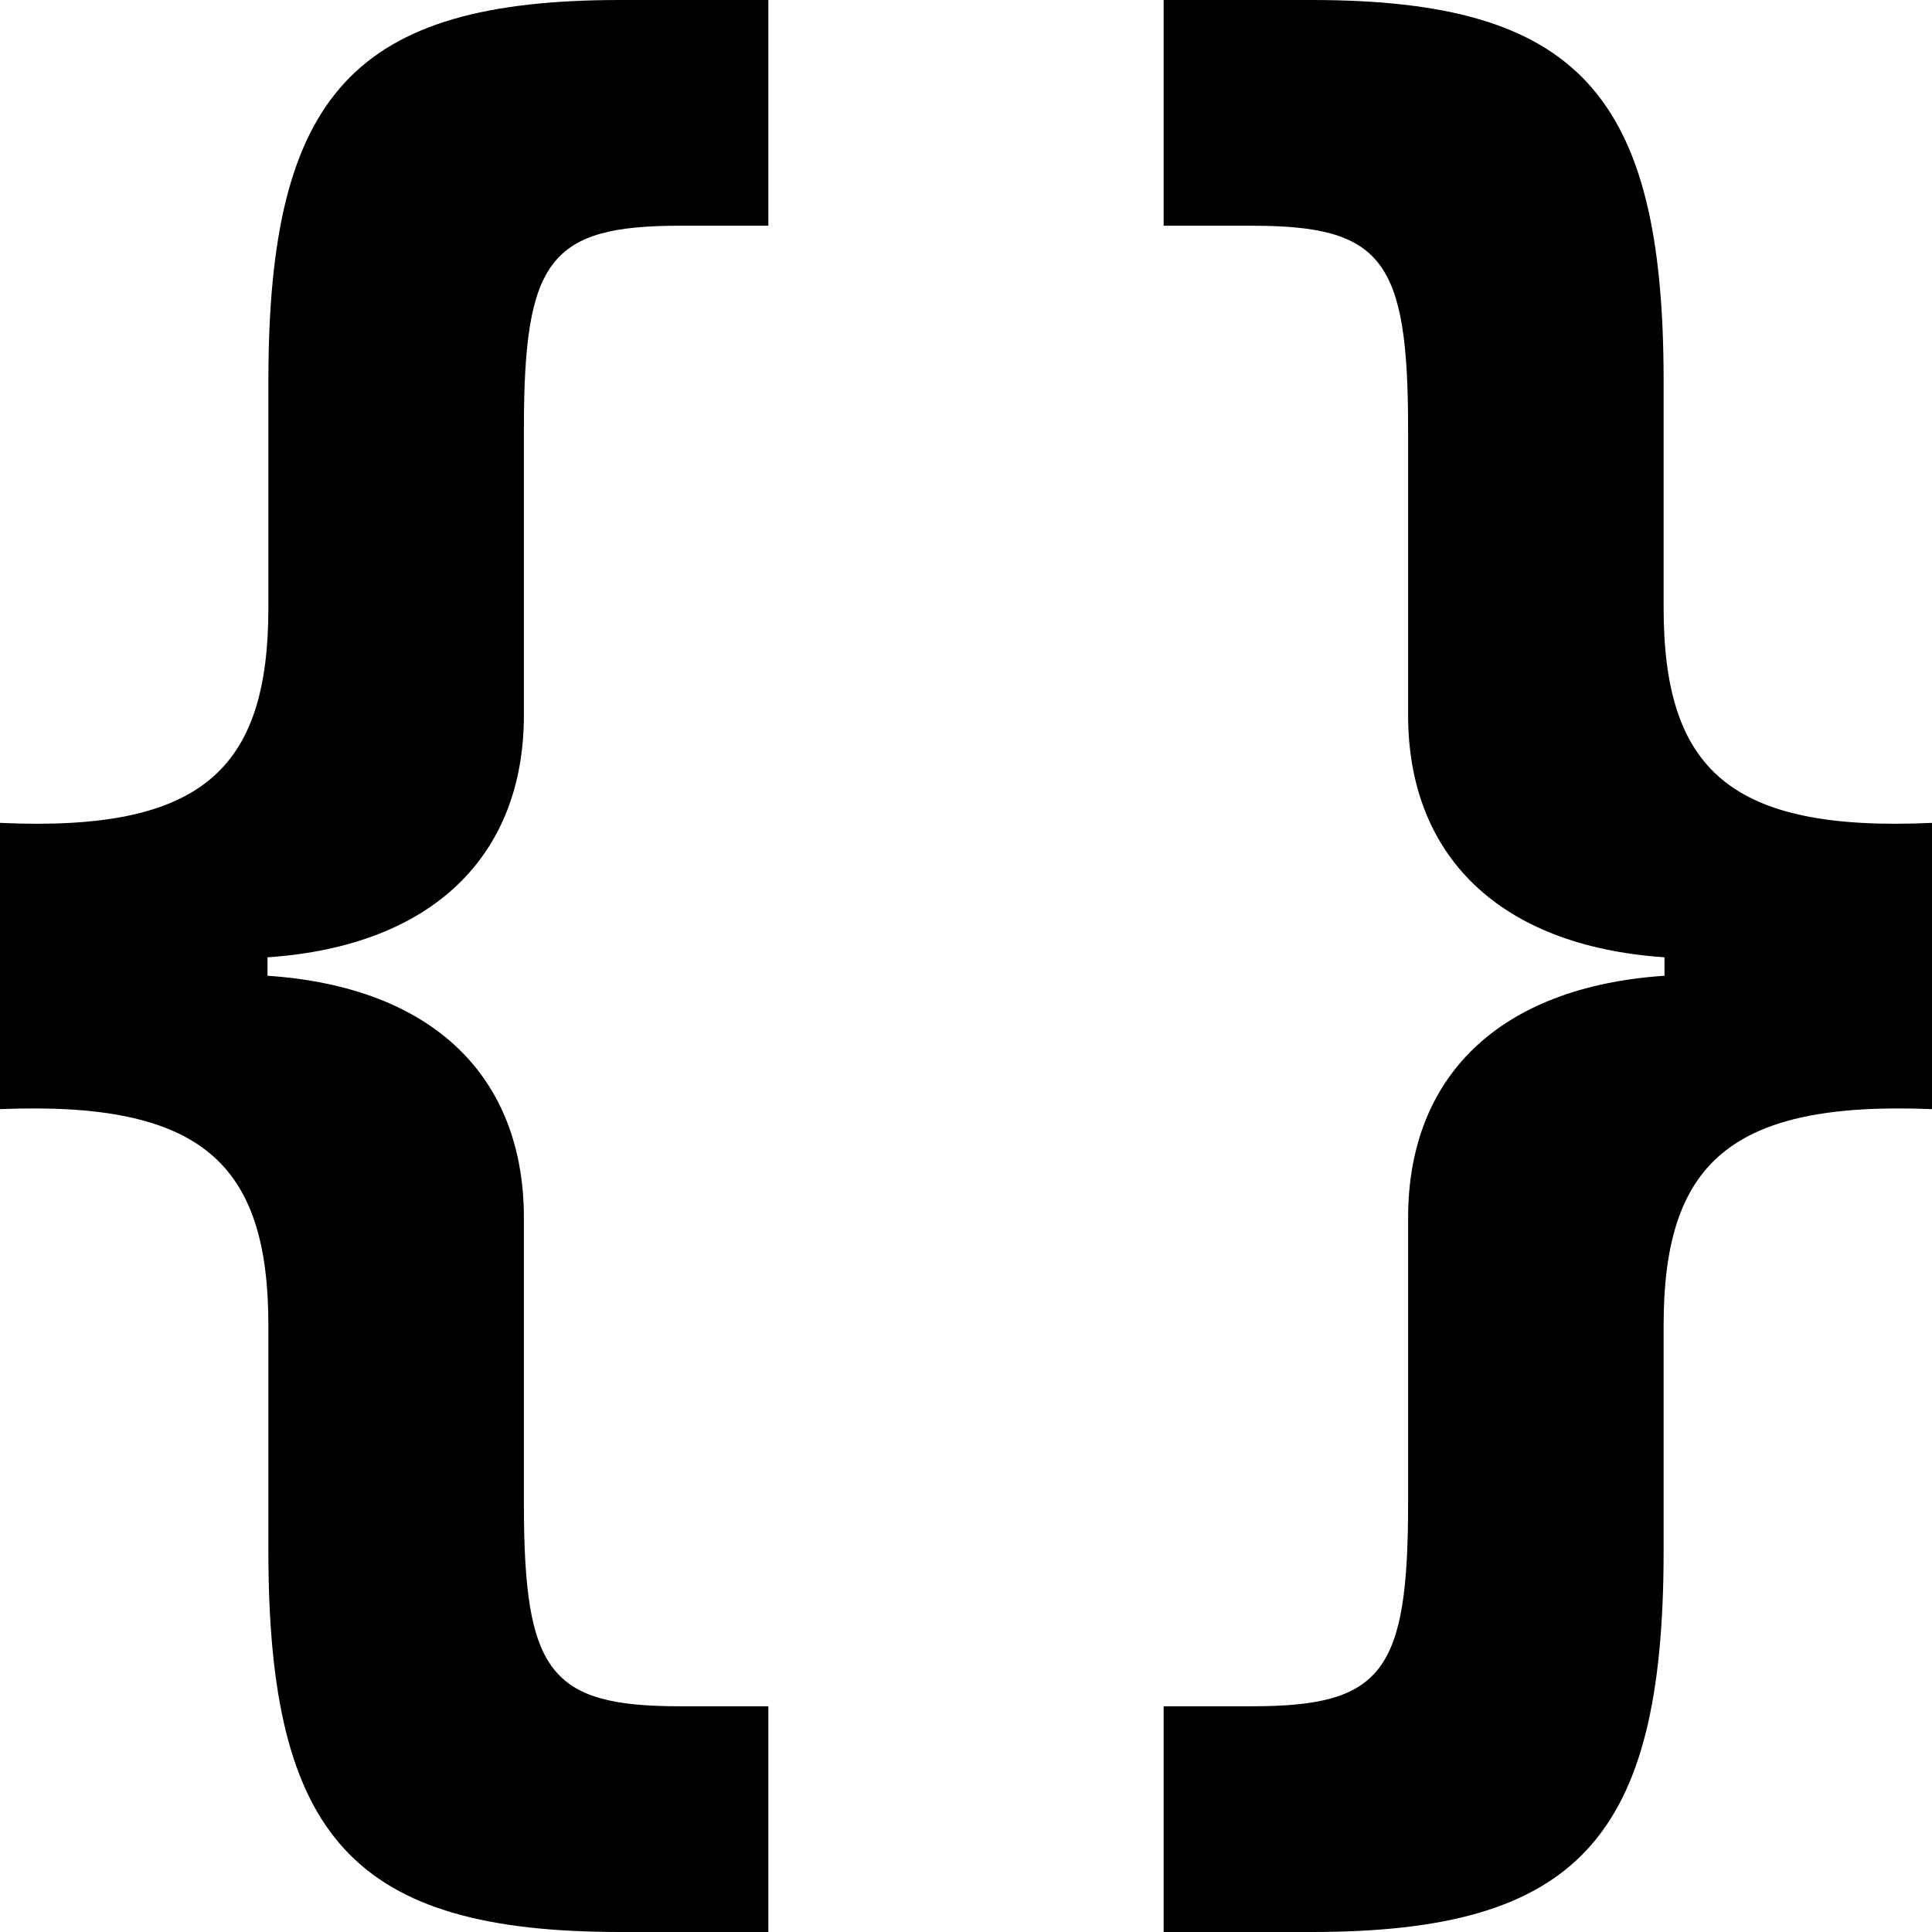 <svg viewBox="0 0 24 24" 
  xmlns="http://www.w3.org/2000/svg">
  <path d="M9.545 24V21.196H8.449C6.828 21.196 6.508 20.775 6.508 18.672V15.129C6.508 13.383 5.389 12.261 3.323 12.121V11.892C5.389 11.752 6.508 10.617 6.508 8.884V5.328C6.508 3.225 6.828 2.804 8.449 2.804H9.545V0H7.707C4.407 0 3.334 1.16 3.334 4.729V7.545C3.334 9.559 2.512 10.337 0 10.222V13.778C2.512 13.676 3.334 14.454 3.334 16.467V19.271C3.334 22.84 4.407 24 7.707 24H9.545Z" />
  <path d="M16.293 24C19.593 24 20.666 22.84 20.666 19.271V16.467C20.666 14.454 21.488 13.676 24 13.778V10.222C21.488 10.337 20.666 9.559 20.666 7.545V4.729C20.666 1.16 19.593 0 16.293 0H14.455V2.804H15.551C17.172 2.804 17.492 3.225 17.492 5.328V8.884C17.492 10.617 18.611 11.752 20.677 11.892V12.121C18.611 12.261 17.492 13.383 17.492 15.129V18.672C17.492 20.775 17.172 21.196 15.551 21.196H14.455V24H16.293Z" />
</svg>

